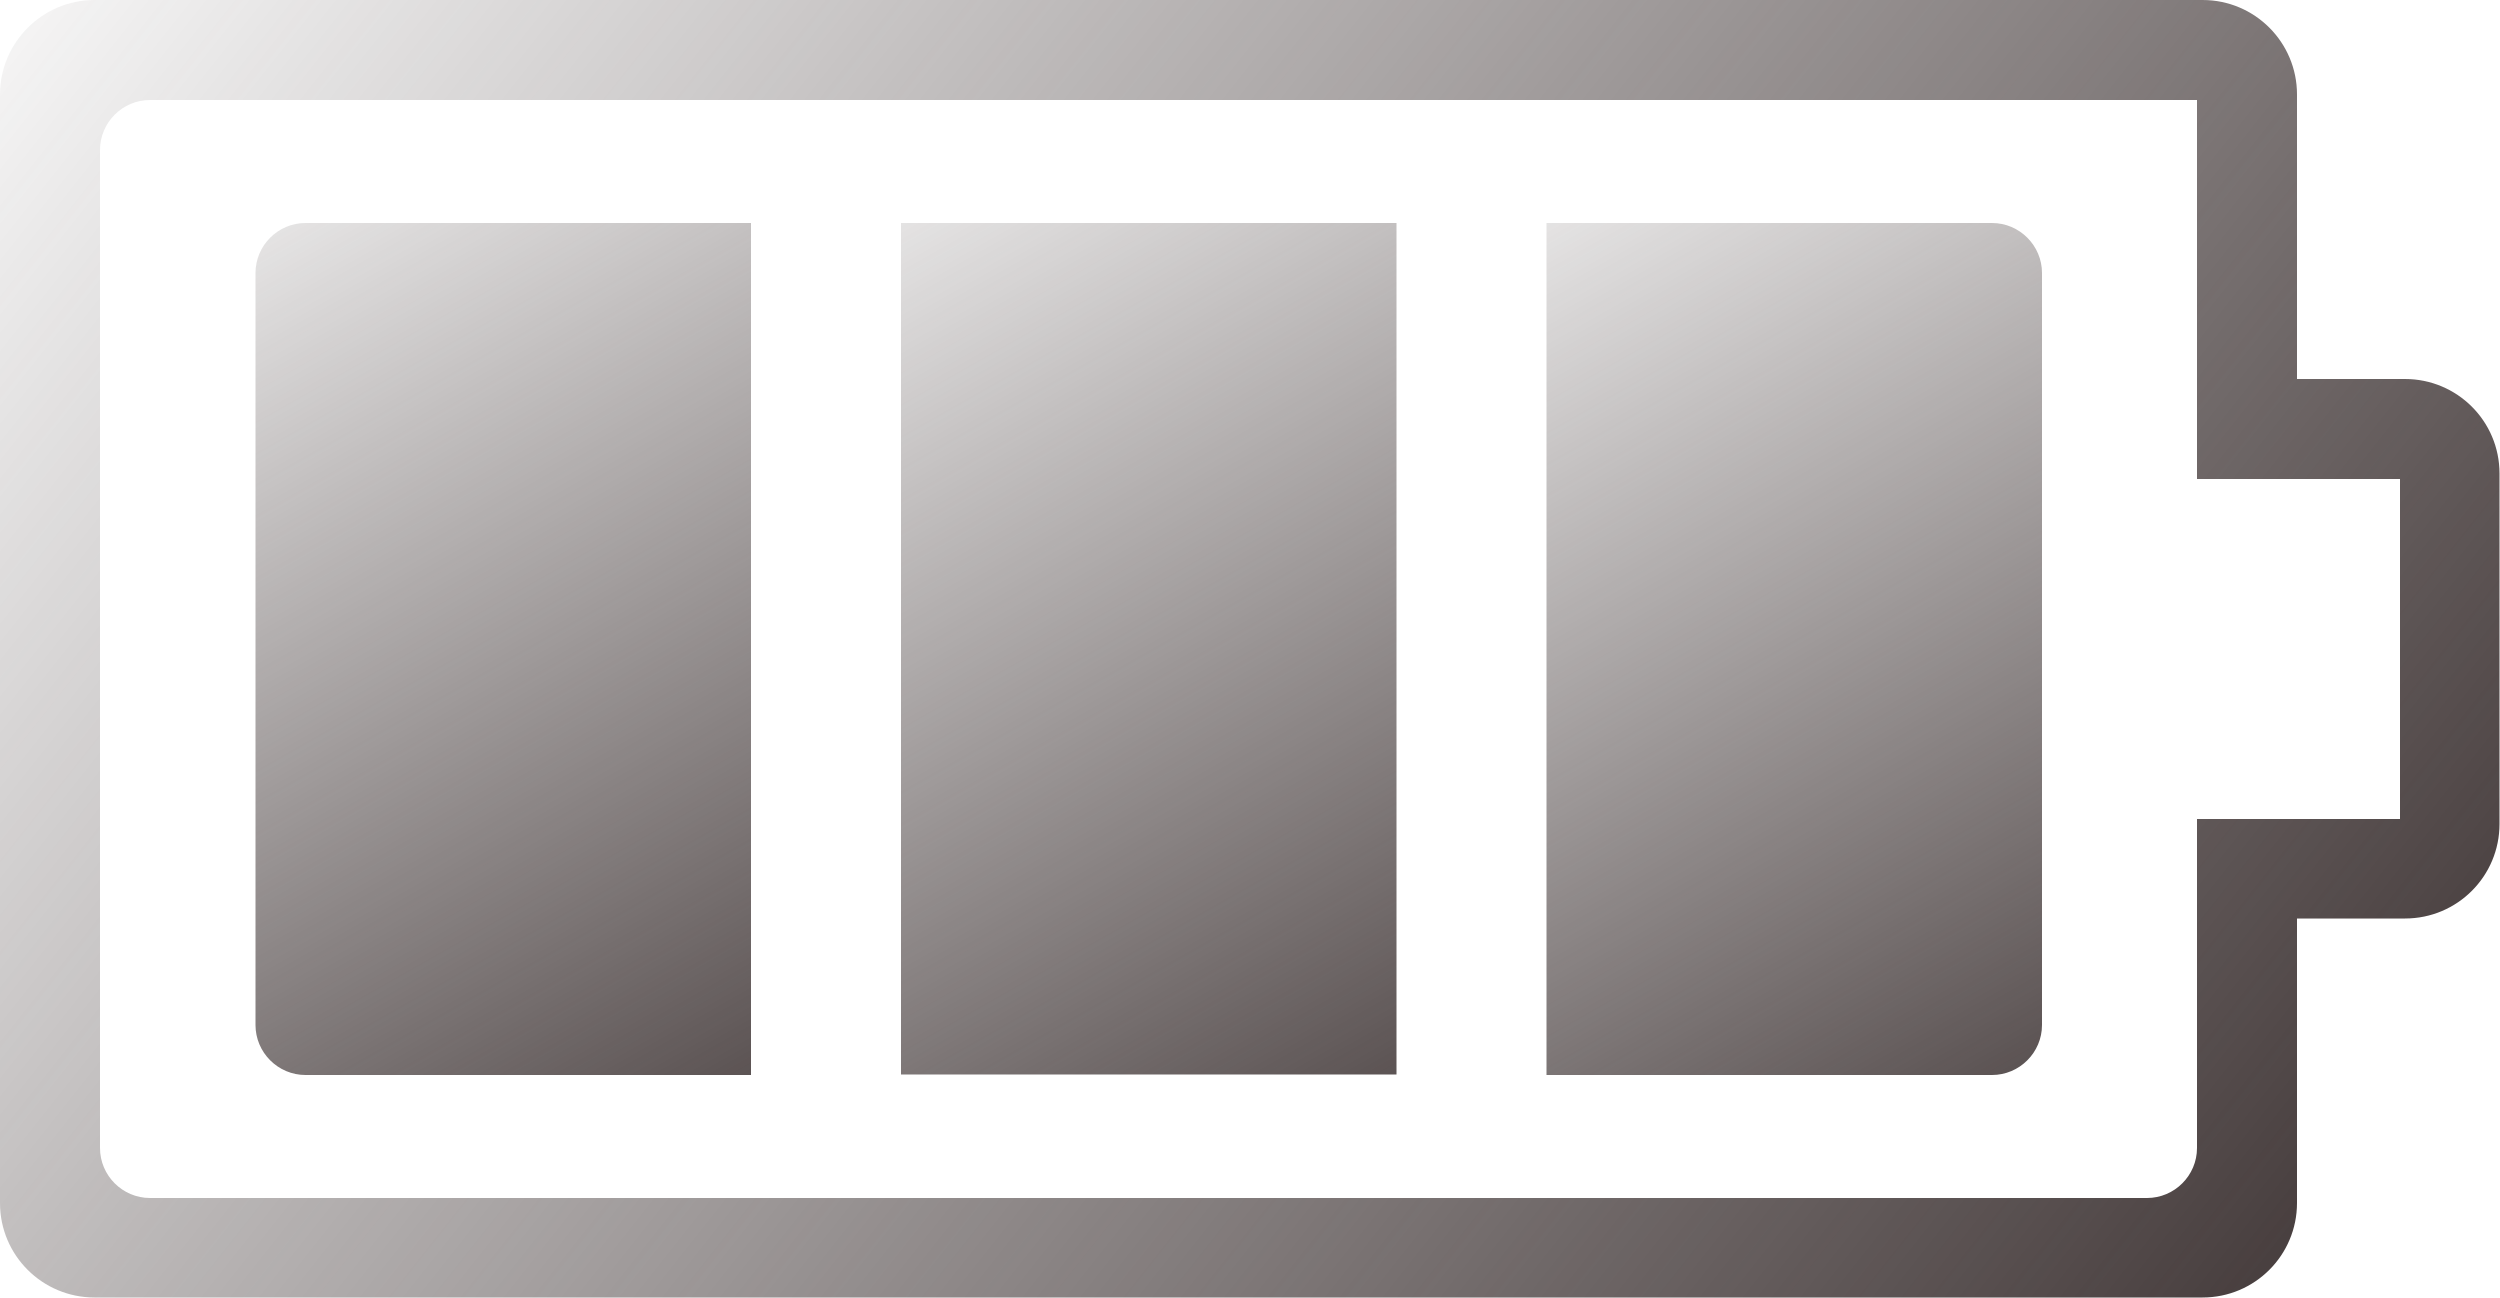 <svg xmlns="http://www.w3.org/2000/svg" viewBox="0 0 50 25.96" xml:space="preserve"><linearGradient id="a" gradientUnits="userSpaceOnUse" x1="-2.503" y1="-7.207" x2="61.258" y2="43.32"><stop offset=".048" stop-color="#3c3232" stop-opacity="0"></stop><stop offset=".756" stop-color="#3c3232"></stop></linearGradient><path d="M43.94 2v7.58H48v6.8H43.94v6.58c0 .55-.45 1-1 1H3c-.55 0-1-.45-1-1V3c0-.55.45-1 1-1h40.94m.11-2H1.89C.85 0 0 .85 0 1.89v22.17c0 1.05.85 1.89 1.89 1.89h42.16c1.05 0 1.89-.85 1.89-1.89v-5.69h2.16c1.05 0 1.89-.85 1.89-1.89V9.47c0-1.05-.85-1.89-1.89-1.89h-2.16V1.89C45.94.85 45.1 0 44.05 0z" fill="url(#a)"></path><linearGradient id="b" gradientUnits="userSpaceOnUse" x1="2.743" y1="-.281" x2="22.012" y2="33.642"><stop offset=".048" stop-color="#3c3232" stop-opacity="0"></stop><stop offset=".756" stop-color="#3c3232"></stop></linearGradient><path d="M6.11 4.46h8.91V21.5H6.11c-.55 0-1-.45-1-1V5.46c0-.55.45-1 1-1z" fill="url(#b)"></path><linearGradient id="c" gradientUnits="userSpaceOnUse" x1="28.06" y1="-.418" x2="47.329" y2="33.506"><stop offset=".048" stop-color="#3c3232" stop-opacity="0"></stop><stop offset=".756" stop-color="#3c3232"></stop></linearGradient><path d="M30.93 4.46h8.91c.55 0 1 .45 1 1V20.5c0 .55-.45 1-1 1h-8.91V4.46z" fill="url(#c)"></path><linearGradient id="d" gradientUnits="userSpaceOnUse" x1="15.259" y1="-.6" x2="34.89" y2="33.961"><stop offset=".048" stop-color="#3c3232" stop-opacity="0"></stop><stop offset=".756" stop-color="#3c3232"></stop></linearGradient><path fill="url(#d)" d="M18.02 4.46h9.91v17.03h-9.91z"></path></svg>